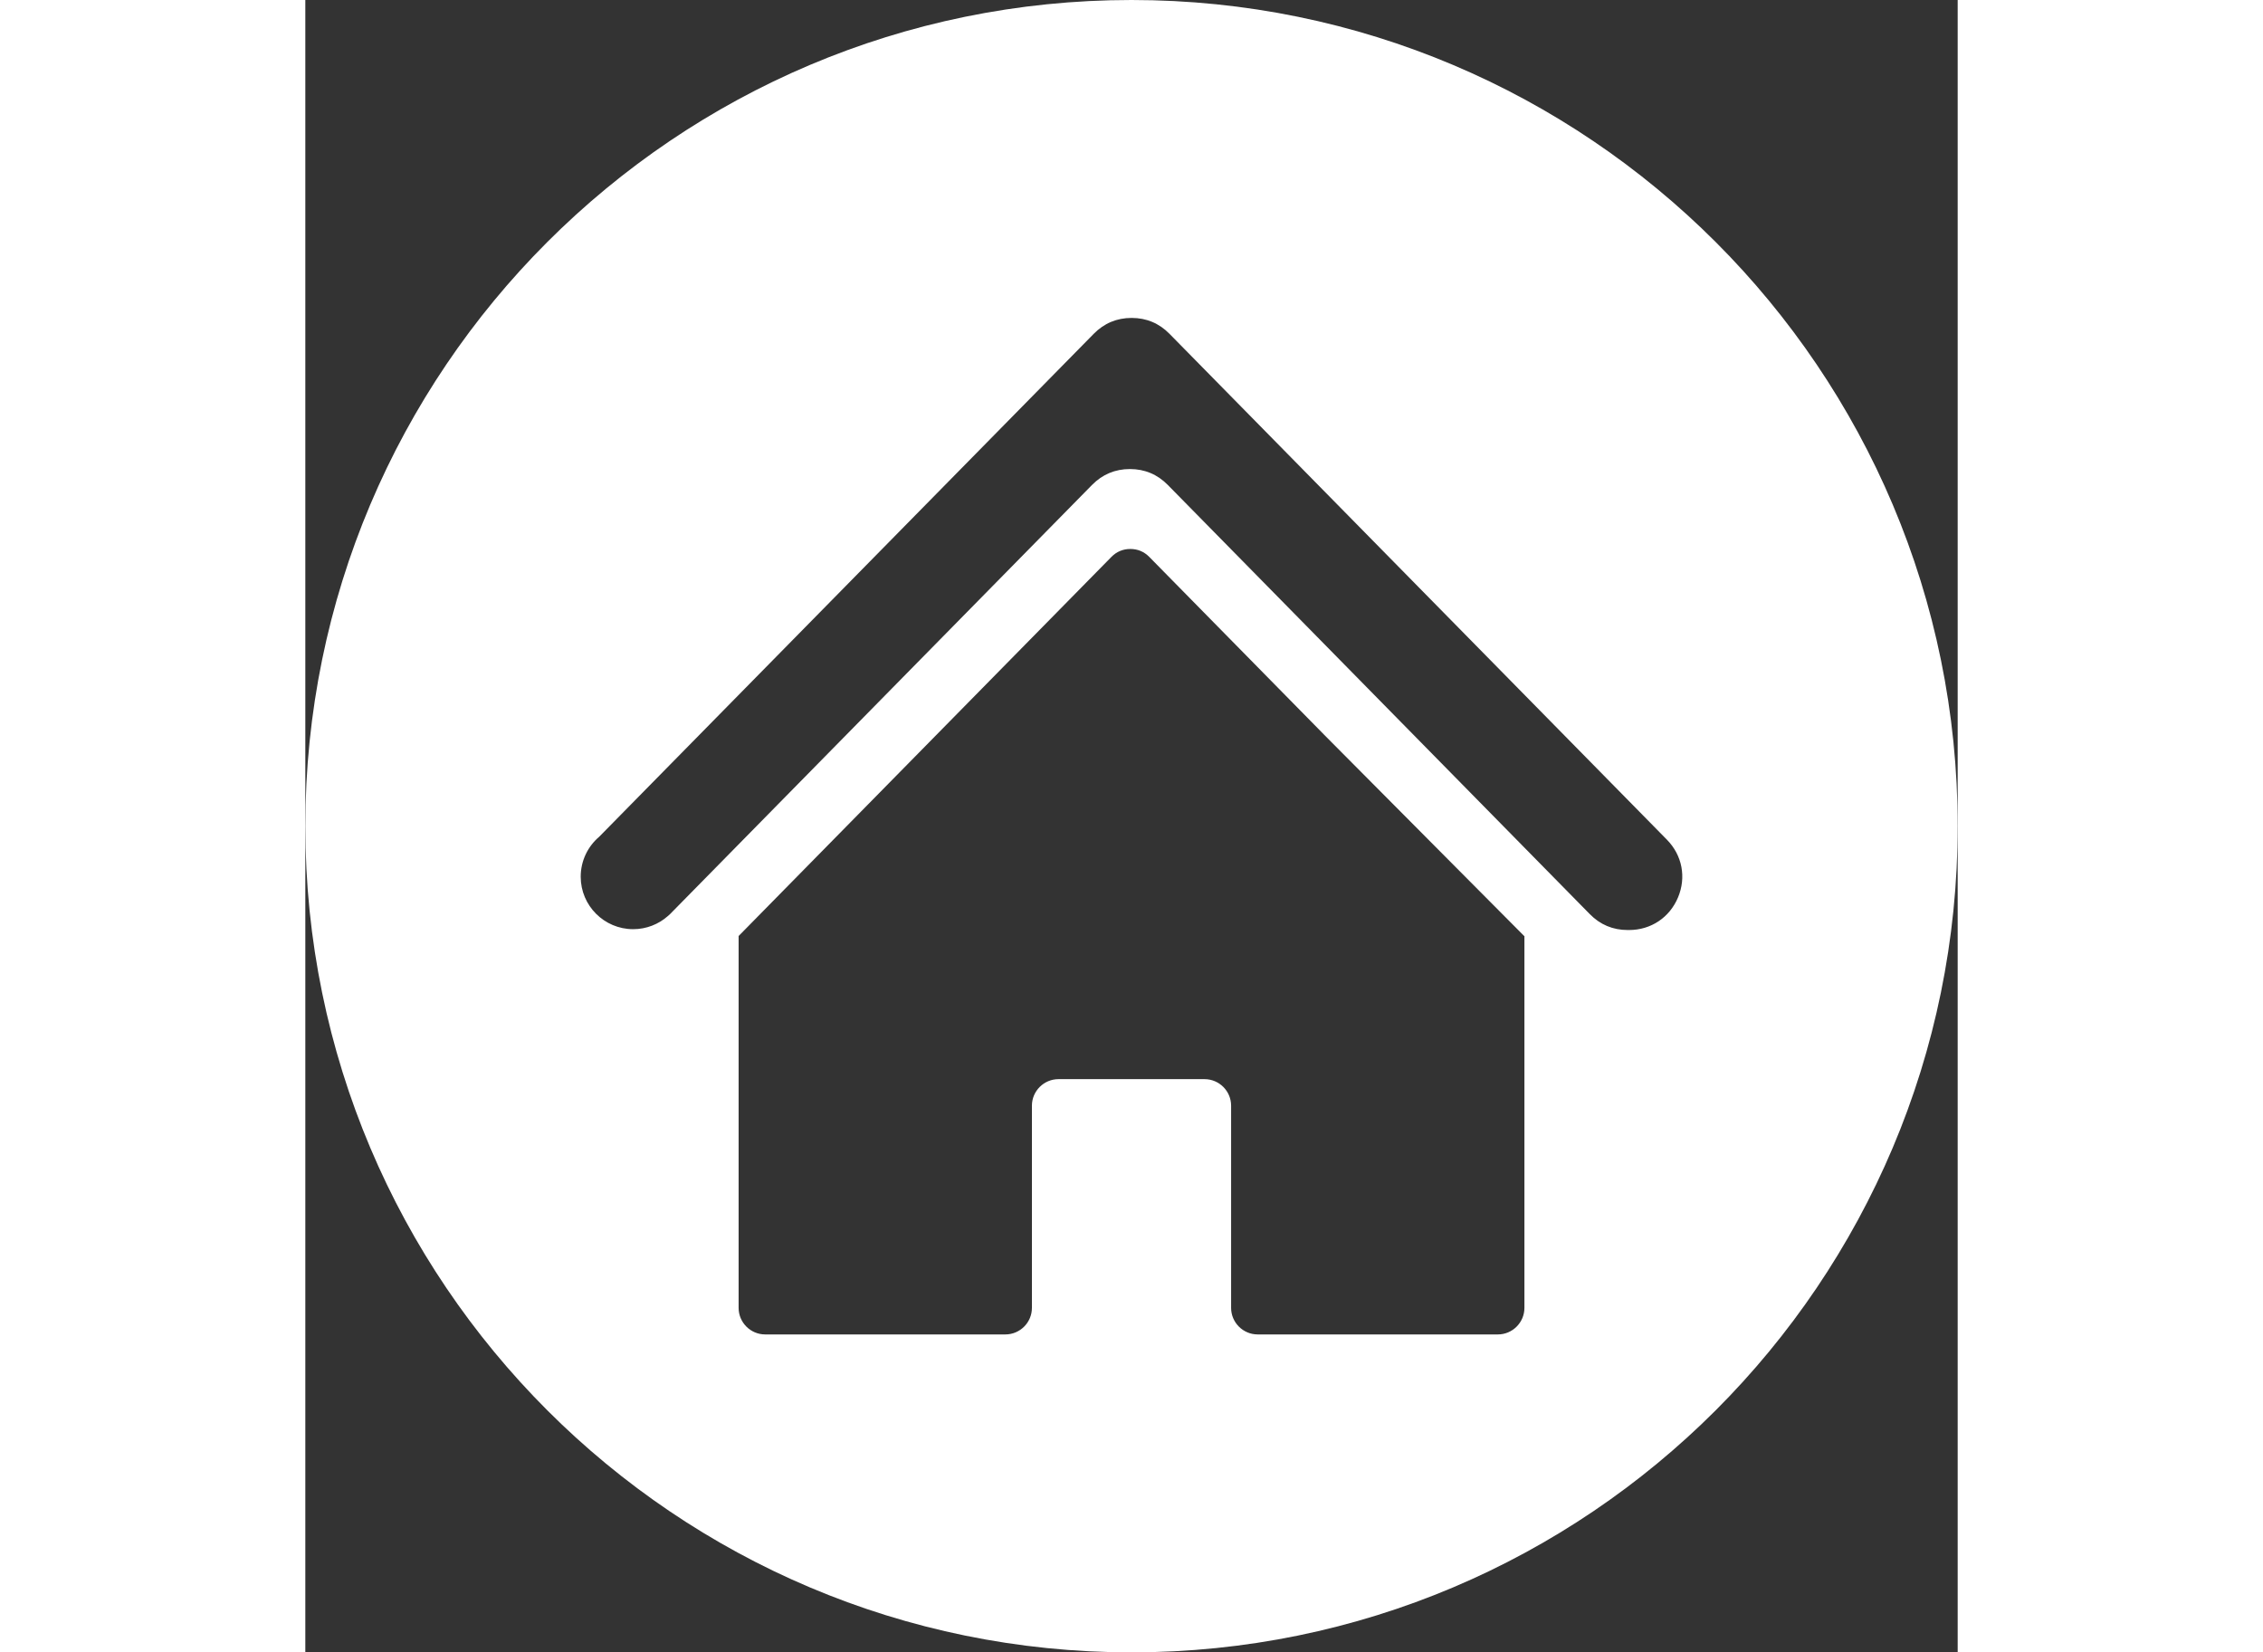 <svg width="63" height="46" clip-rule="evenodd" fill-rule="evenodd" image-rendering="optimizeQuality" shape-rendering="geometricPrecision" text-rendering="geometricPrecision" viewBox="0 0 254000 254000" xmlns="http://www.w3.org/2000/svg"><rect x="0" y="0" width="254000" height="254000" fill="#333333" stroke="none"/><g id="图层_x0020_1"><path d="m127000 0c70129 0 127000 56871 127000 127000s-56871 127000-127000 127000-127000-56871-127000-127000 56871-127000 127000-127000zm60366 143888h33v57158c0 2248-1834 4082-4082 4082h-36923c-2248 0-4082-1834-4082-4082v-31078c0-2248-1833-4082-4081-4082h-22457c-2248 0-4082 1834-4082 4082v31078c0 2248-1833 4082-4081 4082h-36923c-2248 0-4082-1834-4082-4082v-57158h-3l30109-30620 27199-27659c797-810 1775-1221 2912-1221 1135 0 2113 411 2910 1221l27199 27659zm-54527-92575 42150 42865 34314 34897c2355 2396 3006 5781 1707 8880-1300 3099-4169 5008-7530 5008h-204c-2273 0-4229-819-5822-2441l-34149-34729-30727-31250c-1594-1620-3549-2441-5822-2441s-4228 821-5822 2441l-30730 31250c-11381 11576-22766 23154-34147 34729-112 115-223 214-332 298-1421 1253-3286 2013-5329 2013-4452 0-8064-3611-8064-8065 0-2459 1102-4661 2840-6141l33873-34449 42150-42865c1594-1621 3549-2441 5823-2441 2272 0 4228 821 5821 2441z" fill="white"/></g></svg>